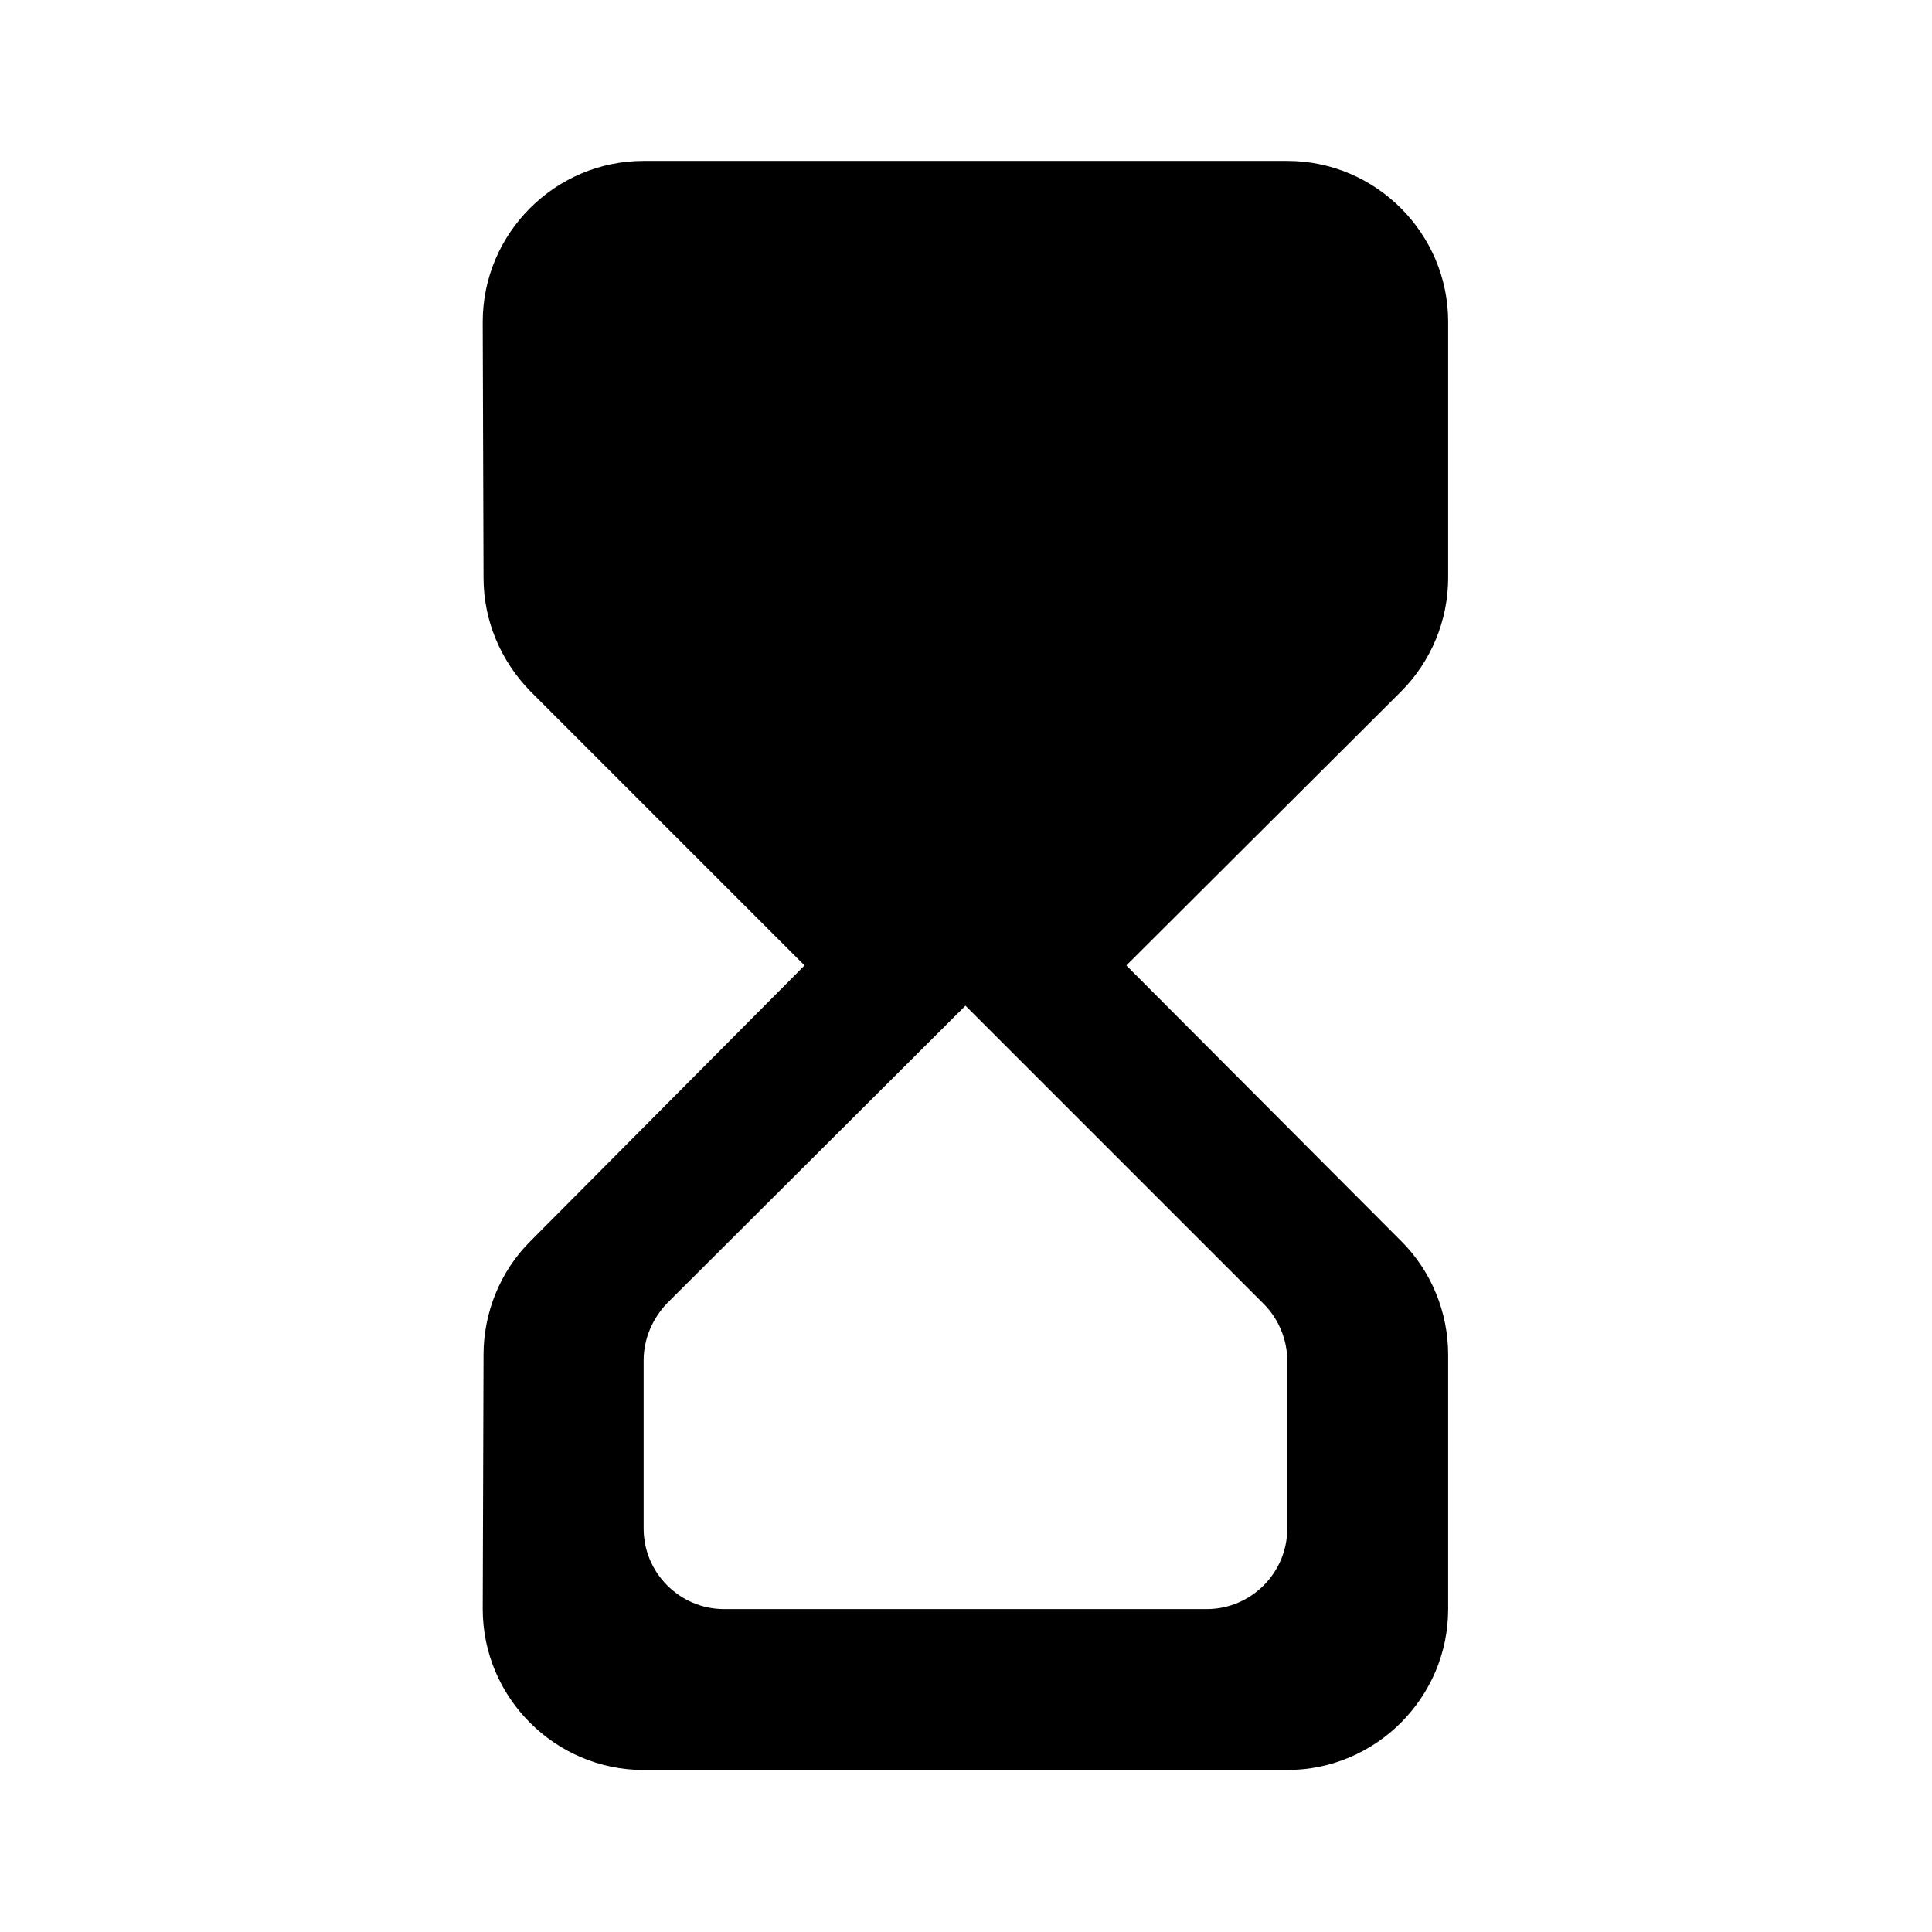<svg xmlns="http://www.w3.org/2000/svg" xmlns:xlink="http://www.w3.org/1999/xlink" width="14" height="14"><g transform="scale(.583)"><svg xmlns="http://www.w3.org/2000/svg" width="24" height="24" fill="none" viewBox="0 0 24 24"><path fill="#000" d="M8 2c-1.1 0-2 .9-2 2l.01 3.18c0 .53.21 1.03.58 1.41L10 12l-3.41 3.43c-.37.37-.58.88-.58 1.41L6 20c0 1.1.9 2 2 2h8c1.1 0 2-.9 2-2v-3.16c0-.53-.21-1.04-.58-1.41L14 12l3.41-3.4c.38-.38.59-.89.59-1.42V4c0-1.1-.9-2-2-2H8Zm8 14.91V19c0 .55-.45 1-1 1H9c-.55 0-1-.45-1-1v-2.09c0-.27.11-.52.29-.71L12 12.5l3.71 3.71c.18.18.29.44.29.7Z"/></svg></g></svg>